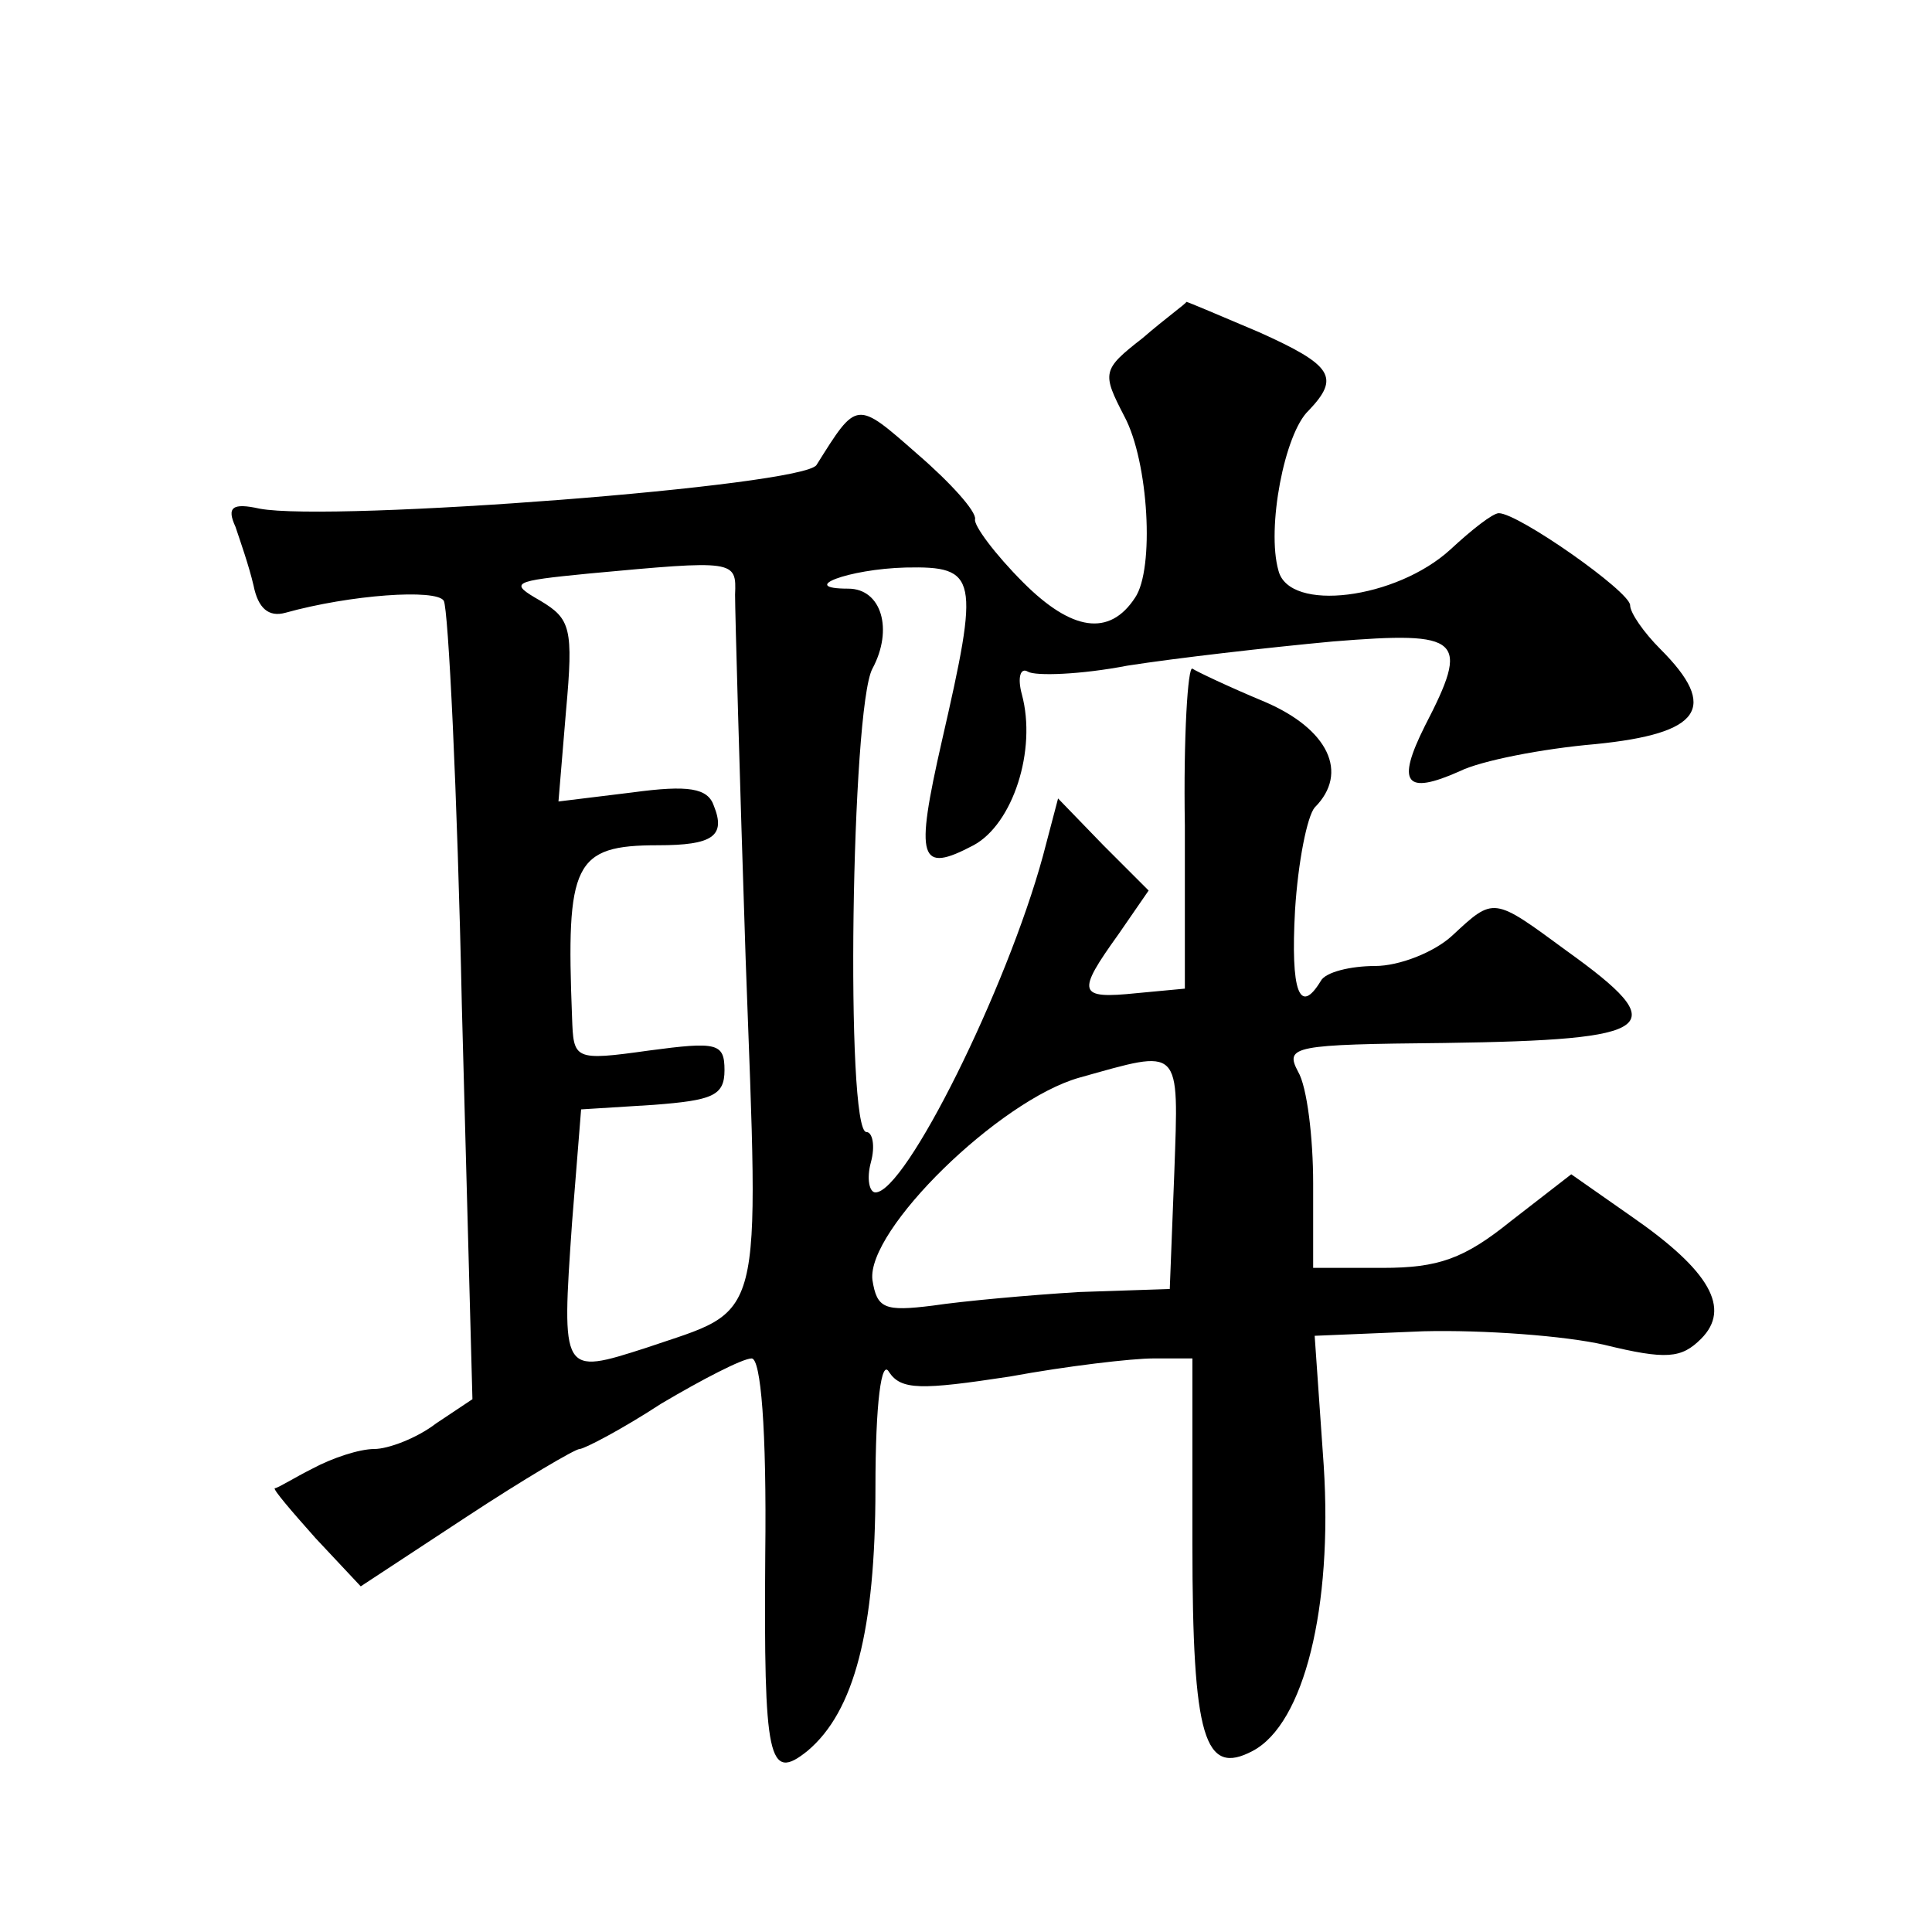 <?xml version="1.0" standalone="no"?>
<!DOCTYPE svg PUBLIC "-//W3C//DTD SVG 20010904//EN"
 "http://www.w3.org/TR/2001/REC-SVG-20010904/DTD/svg10.dtd">
<svg version="1.0" xmlns="http://www.w3.org/2000/svg"
 width="128pt" height="128pt" viewBox="0 0 128 128"
 preserveAspectRatio="xMidYMid meet">
<g transform="translate(0,128) scale(0.1,-0.1)"
fill="#0" stroke="none">
<path d="M757 1056 c-27 -21 -27 -23 -12 -52 16 -30 20 -101 7 -120 -17 -26 -42
-22 -74 10 -19 19 -33 38 -32 42 1 5 -16 24 -38 43 -41 36 -40 36 -67 -7 -8 -14
-321 -38 -369 -29 -18 4 -22 1 -16 -12 3 -9 9 -26 12 -39 3 -15 10 -21 21 -18 43
12 100 16 105 8 3 -5 9 -126 12 -269 l7 -260 -24 -16 c-13 -10 -32 -17 -41 -17
-10 0 -28 -6 -41 -13 -12 -6 -23 -13 -25 -13 -1 -1 11 -15 27 -33 l30 -32 70 46
c38 25 72 45 75 45 3 0 28 13 54 30 27 16 54 30 60 30 6 0 10 -46 9 -130 -1 -136
2 -151 28 -130 31 26 45 80 45 174 0 57 4 86 9 77 8 -12 21 -12 80 -3 38 7 81 12
95 12 l26 0 0 -123 c0 -129 8 -154 40 -137 34 18 53 95 47 189 l-6 86 72 3 c40
1 94 -3 120 -9 41 -10 51 -9 64 4 20 20 6 45 -46 81 l-40 28 -40 -31 c-31 -25 -48
-31 -85 -31 l-46 0 0 56 c0 30 -4 64 -10 74 -9 17 -3 18 97 19 142 2 152 10 81
61 -49 36 -48 36 -76 10 -12 -11 -35 -20 -51 -20 -16 0 -33 -4 -36 -10 -14 -23
-20 -7 -17 47 2 32 8 62 13 68 23 23 9 52 -33 70 -24 10 -45 20 -48 22 -3 2 -6
-45 -5 -104 l0 -108 -32 -3 c-39 -4 -40 0 -12 39 l20 29 -30 30 -30 31 -10 -38
c-24 -88 -91 -223 -111 -223 -4 0 -6 9 -3 20 3 11 1 20 -3 20 -14 0 -10 281 4 307
14 26 6 53 -16 53 -34 0 0 13 38 14 48 1 49 -6 24 -115 -18 -79 -15 -88 21 -69
26 14 42 63 32 100 -3 11 -1 18 4 15 5 -3 35 -2 66 4 32 5 93 12 136 16 86 7 91
2 61 -56 -19 -38 -13 -46 23 -30 14 7 55 15 90 18 70 7 82 24 43 63 -11 11 -20
24 -20 29 0 9 -74 61 -87 61 -4 0 -18 -11 -32 -24 -36 -33 -107 -42 -114 -14 -8
28 4 91 20 106 21 22 16 30 -33 52 -26 11 -47 20 -48 20 0 -1 -14 -11 -29 -24z
m-270 -170 c0 -11 3 -120 7 -241 9 -247 13 -231 -66 -258 -56 -18 -56 -18 -49 83
l6 75 48 3 c39 3 47 6 47 23 0 18 -5 19 -50 13 -50 -7 -50 -6 -51 22 -4 102 1 114
57 114 36 0 45 6 37 26 -4 12 -17 14 -54 9 l-49 -6 5 60 c5 55 3 61 -17 73 -21
12 -19 13 32 18 97 9 98 9 97 -14z m291 -383 l-3 -77 -60 -2 c-33 -2 -77 -6 -97
-9 -32 -4 -37 -2 -40 17 -4 33 84 119 137 134 68 19 66 22 63 -63z"/>
</g>
</svg>
